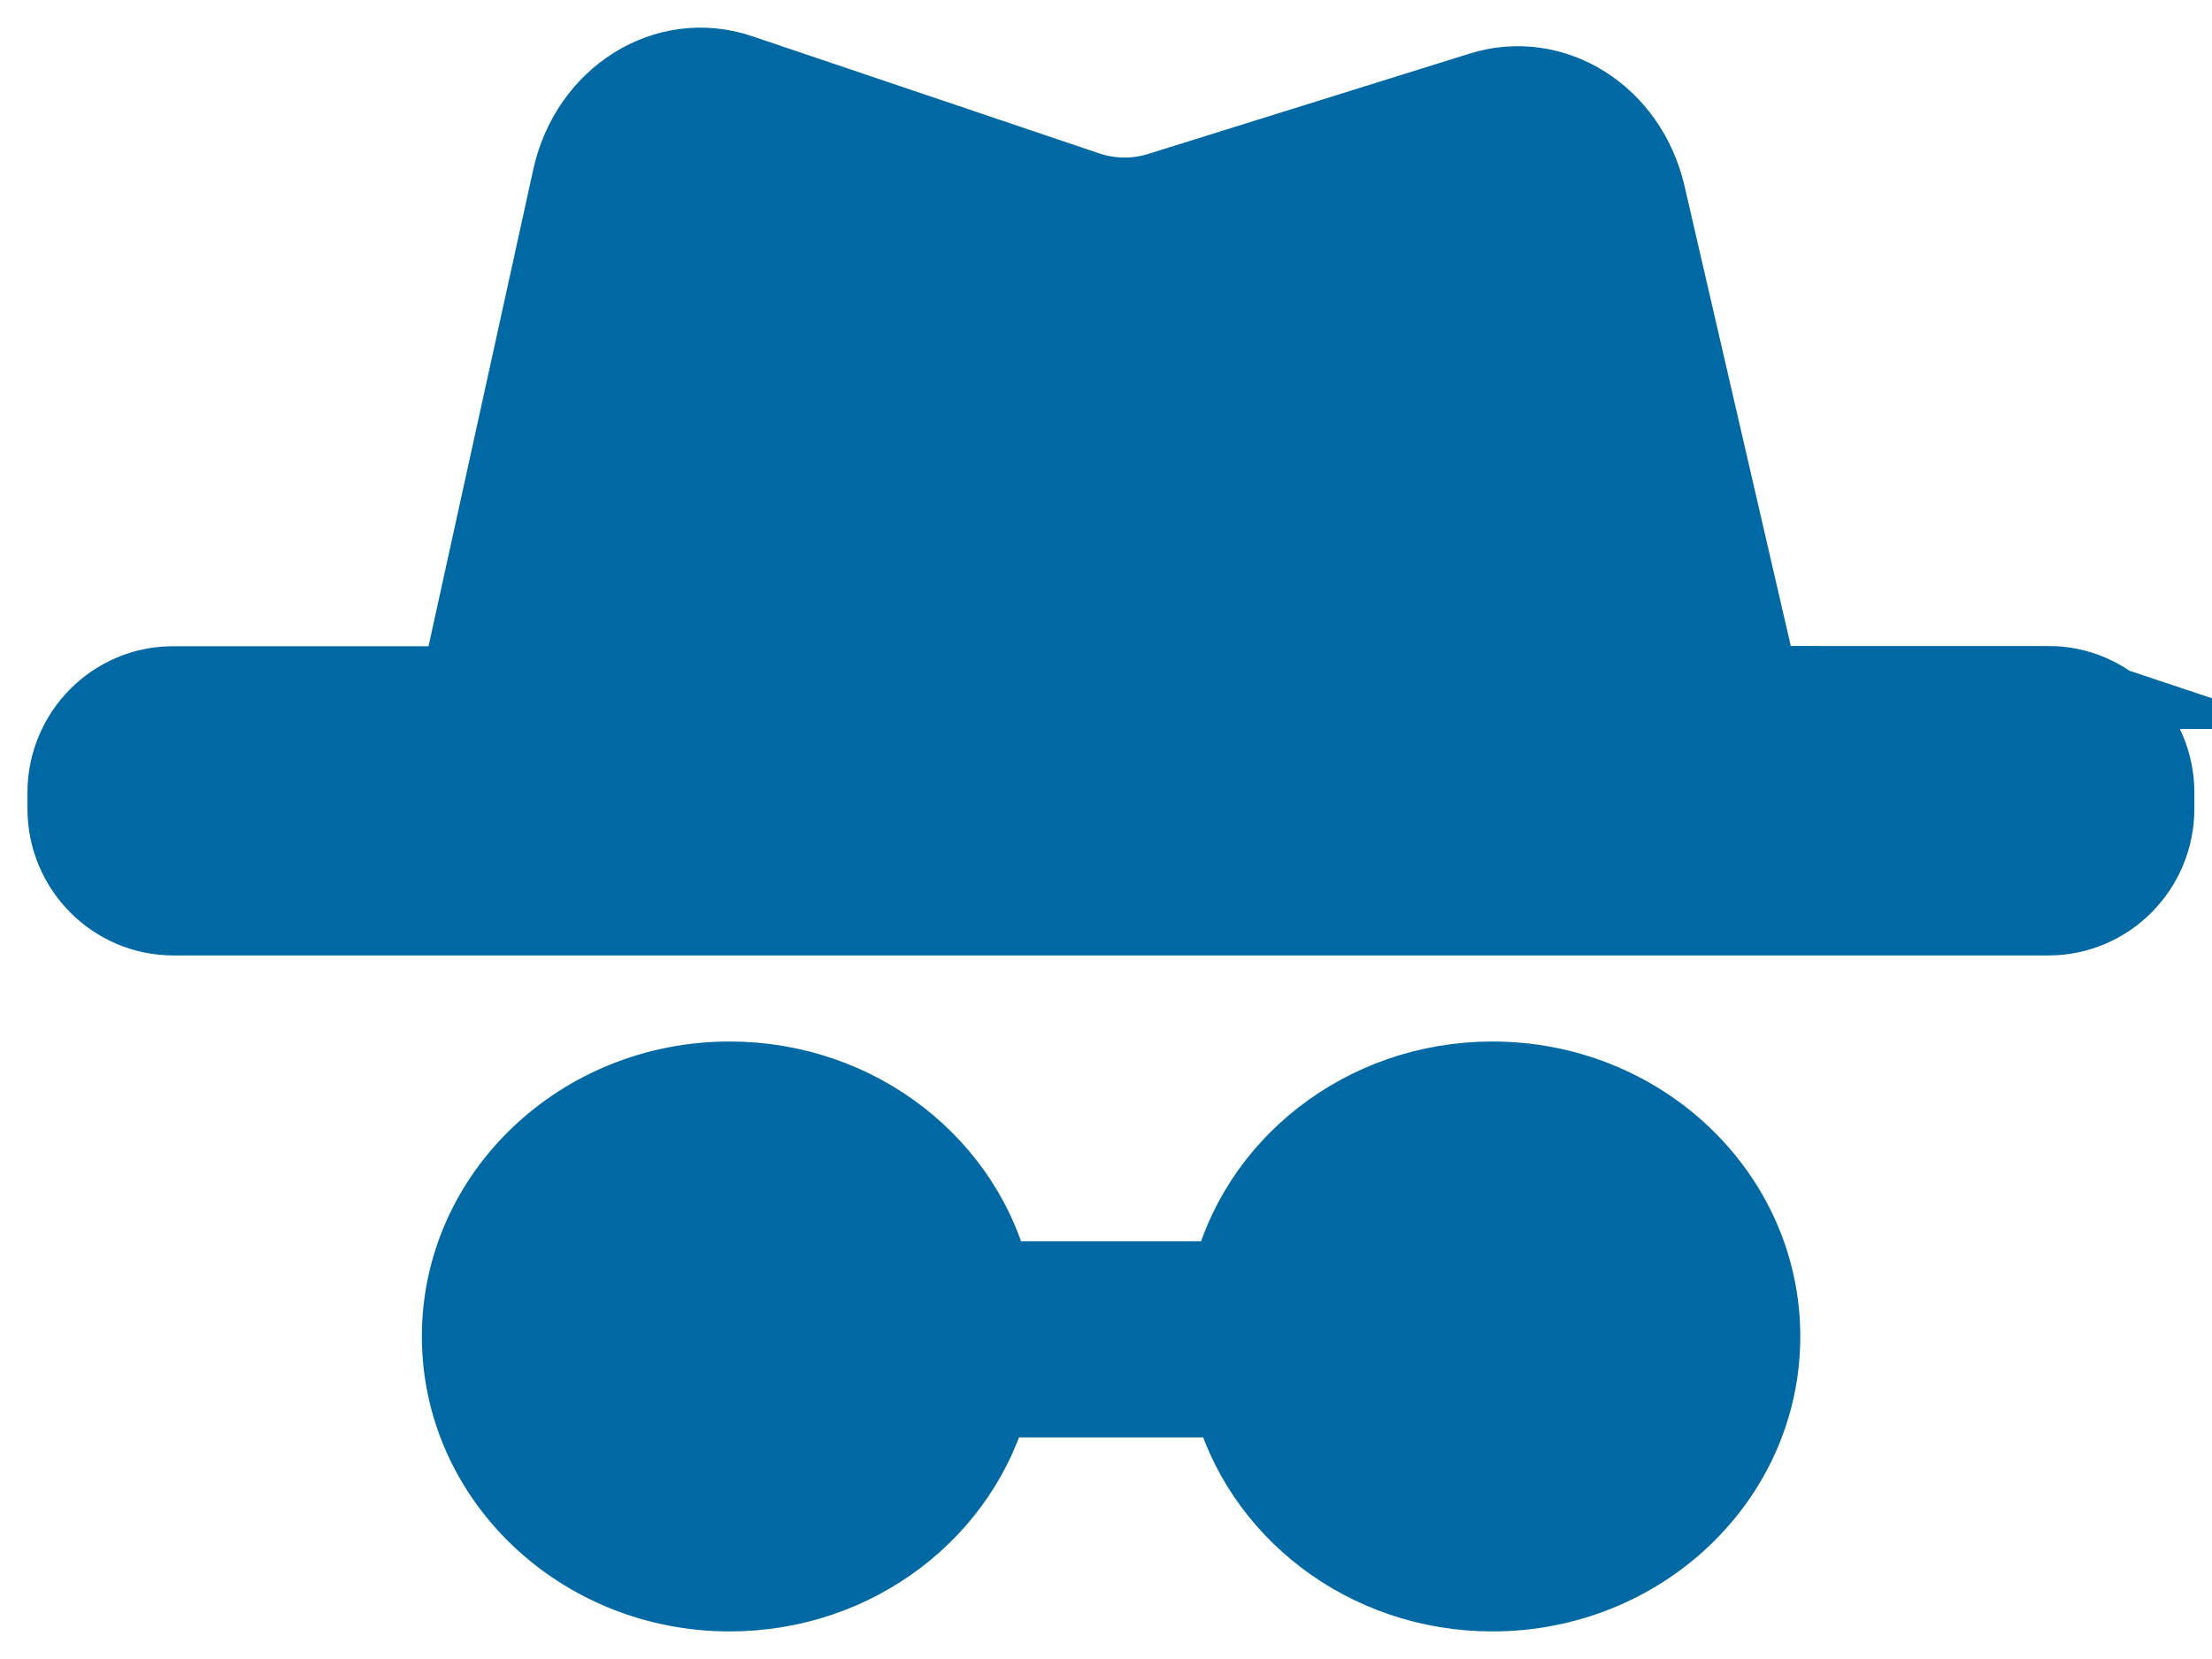 <svg fill="none" height="24" viewBox="0 0 32 24" width="32" xmlns="http://www.w3.org/2000/svg"><g fill="#0068a3" stroke="#0068a3" stroke-miterlimit="10" stroke-width="1.2"><path d="m21.591 15.667c-1.849 0-3.392 1.237-3.766 2.89h-3.503c-.373-1.65-1.917-2.89-3.766-2.89-2.127 0-3.853 1.643-3.853 3.667 0 2.024 1.727 3.667 3.853 3.667 1.818 0 3.339-1.197 3.747-2.807h3.541c.408 1.61 1.929 2.807 3.747 2.807 2.127 0 3.853-1.643 3.853-3.667 0-2.024-1.727-3.667-3.853-3.667z"/><path d="m29.636 9.946h-4.238c-.007-.124-.026-.251-.056-.379l-1.557-6.74c-.261-1.13-1.322-1.798-2.346-1.479l-4.651 1.452c-.35.109-.726.105-1.073-.011l-5.024-1.696c-1.039-.353-2.137.33-2.391 1.49l-1.583 7.205c-.011.053-.022.109-.03.161h-4.178c-.834-.004-1.512.679-1.512 1.52v.229c0 .841.678 1.524 1.512 1.524h27.124c.834 0 1.512-.683 1.512-1.524v-.229c0-.841-.678-1.524-1.512-1.524z"/></g></svg>